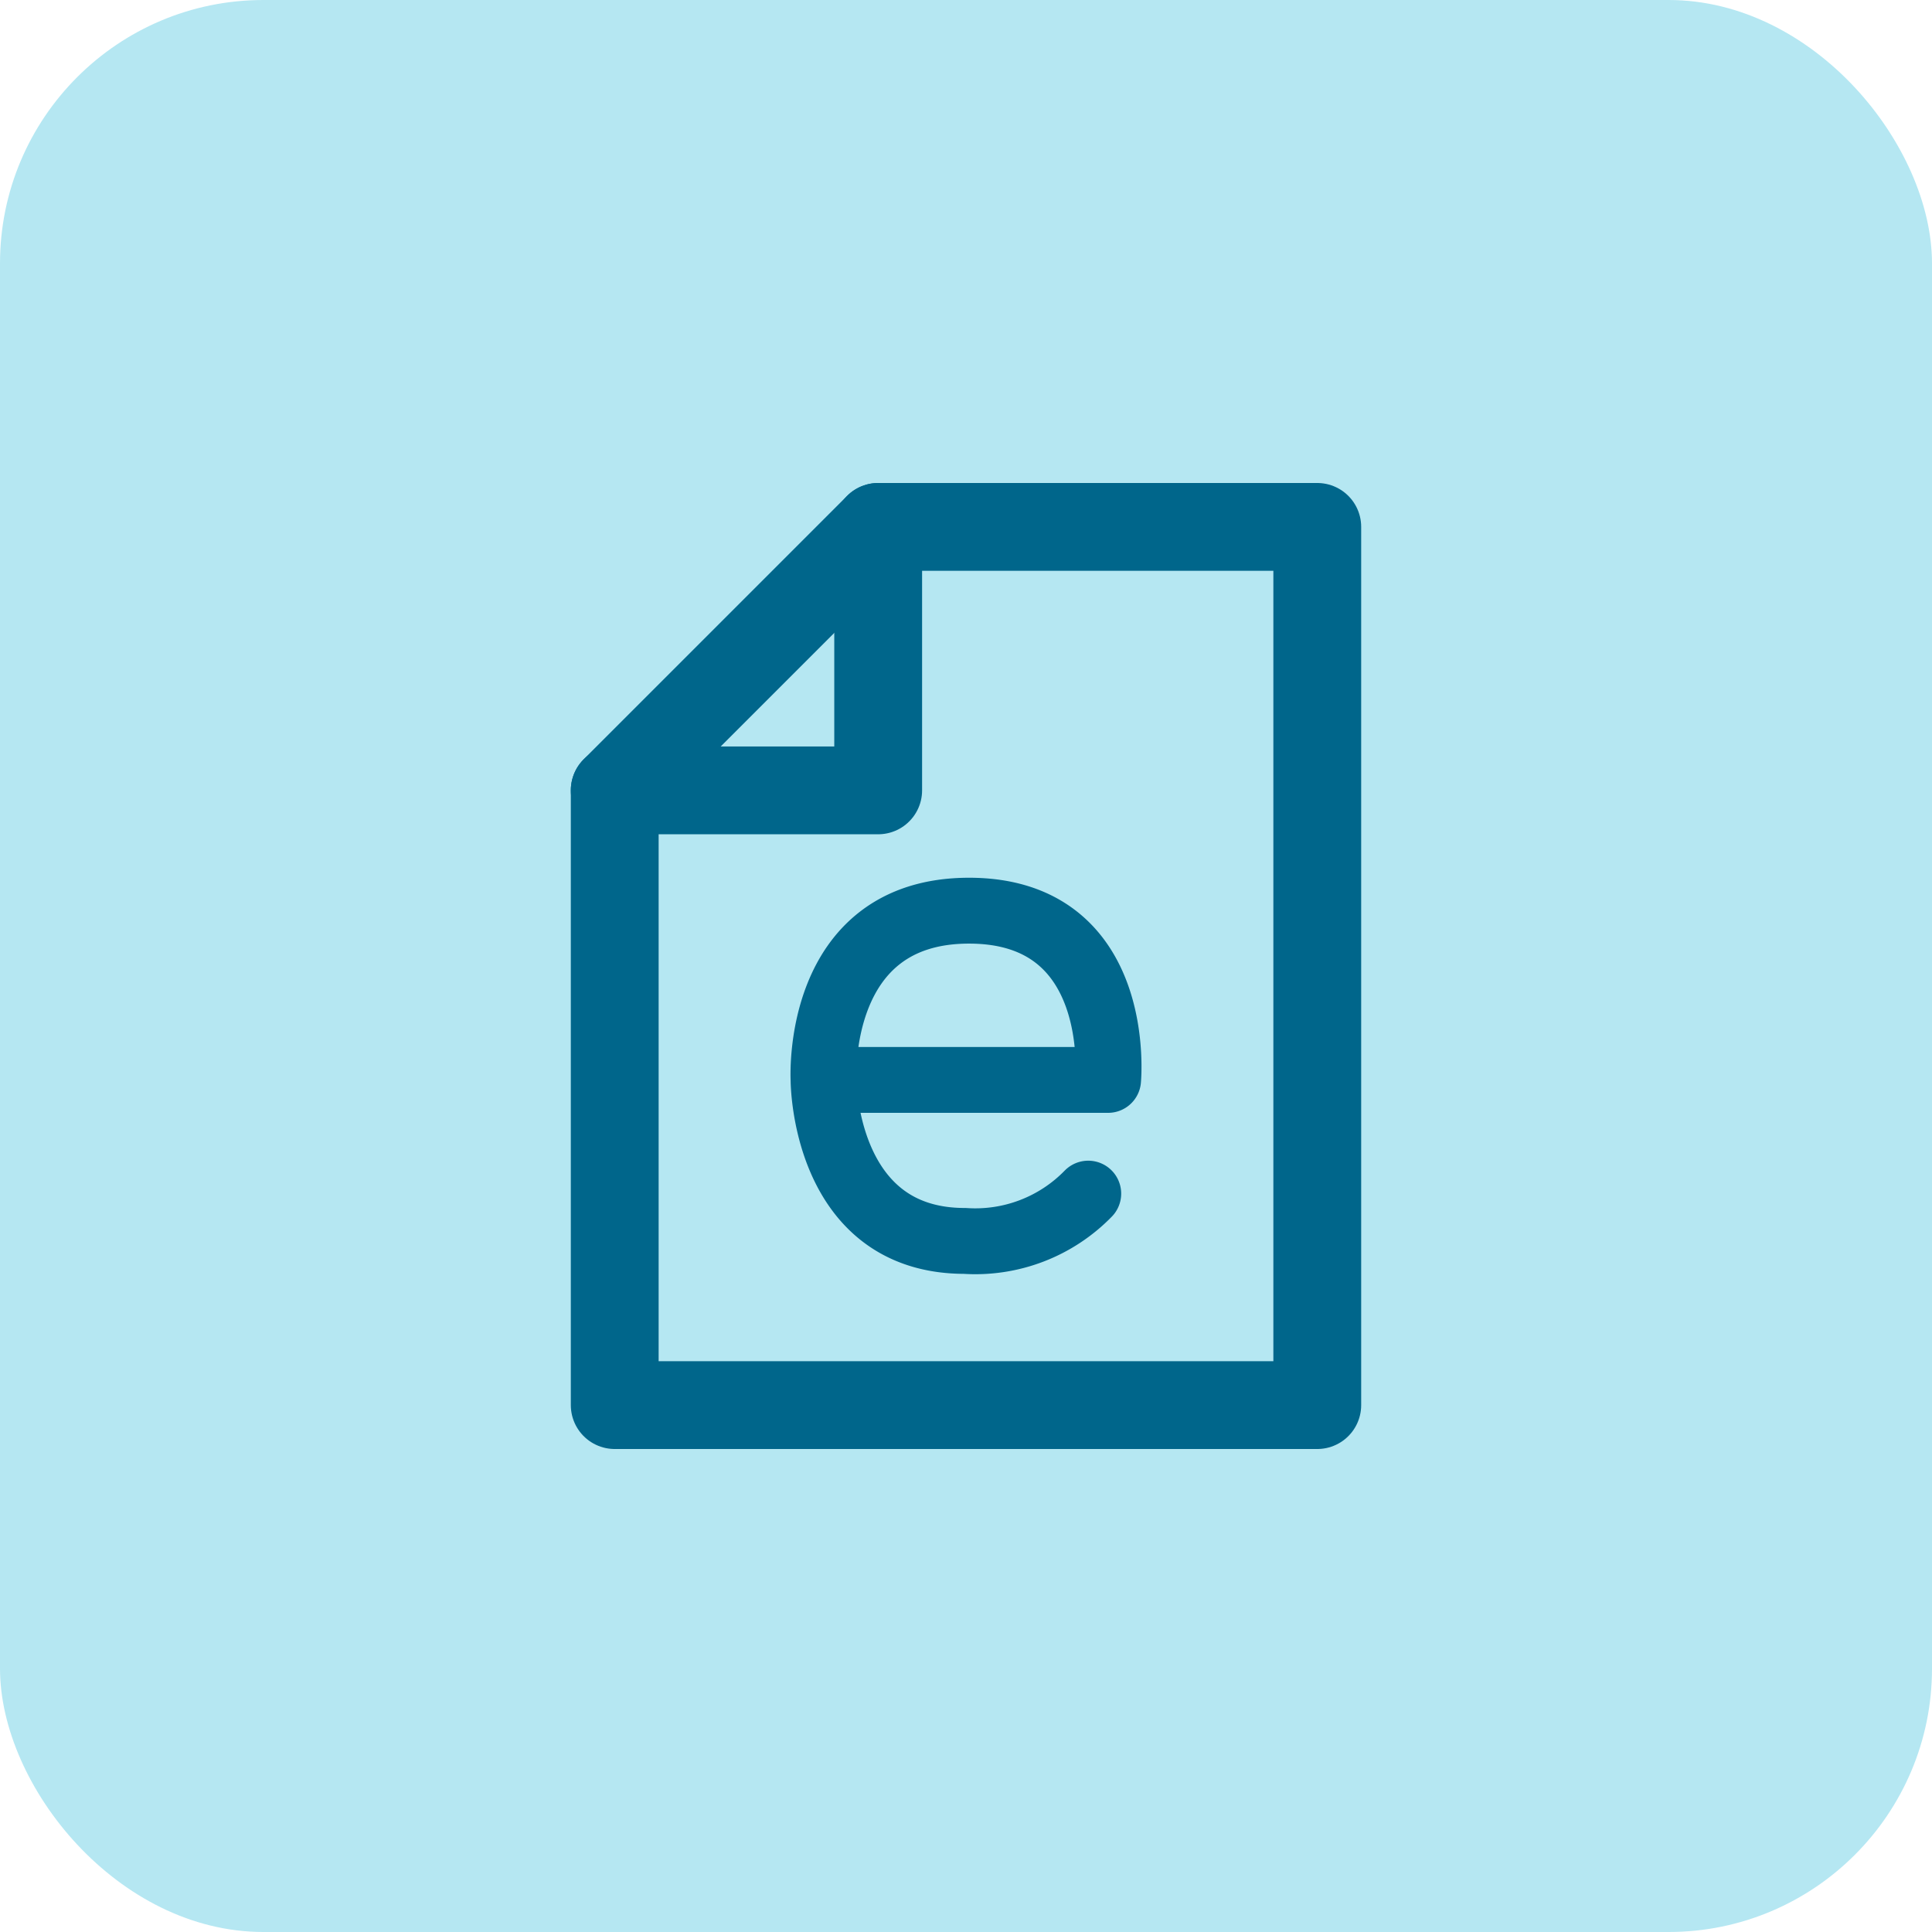 <svg xmlns="http://www.w3.org/2000/svg" width="44" height="44" viewBox="0 0 44 44">
  <g id="e-szamla_M_c" data-name="e-szamla M c" transform="translate(22 22)">
    <g id="Group_147423" data-name="Group 147423" transform="translate(-22 -22)">
      <rect id="Rectangle_23922" data-name="Rectangle 23922" width="44" height="44" rx="6" fill="#b5e7f2"/>
      <g id="Group_147422" data-name="Group 147422">
        <path id="Path_1730" data-name="Path 1730" d="M24.784,27.184a3.589,3.589,0,0,1-2.813,1.077c-3.218,0-3.215-3.667-3.215-3.667s-.218-3.854,3.314-3.854,3.166,3.854,3.166,3.854H19.128" fill="none" stroke="#00668b" stroke-linecap="round" stroke-linejoin="round" stroke-width="1.5"/>
        <g id="Group_147421" data-name="Group 147421">
          <path id="Path_96489" data-name="Path 96489" d="M20,12H30V32H14V18Z" fill="none" stroke="#00668b" stroke-linecap="round" stroke-linejoin="round" stroke-width="2"/>
          <path id="Path_96490" data-name="Path 96490" d="M14,18h6V12" fill="none" stroke="#00668b" stroke-linecap="round" stroke-linejoin="round" stroke-width="2"/>
        </g>
      </g>
    </g>
  </g>
</svg>
